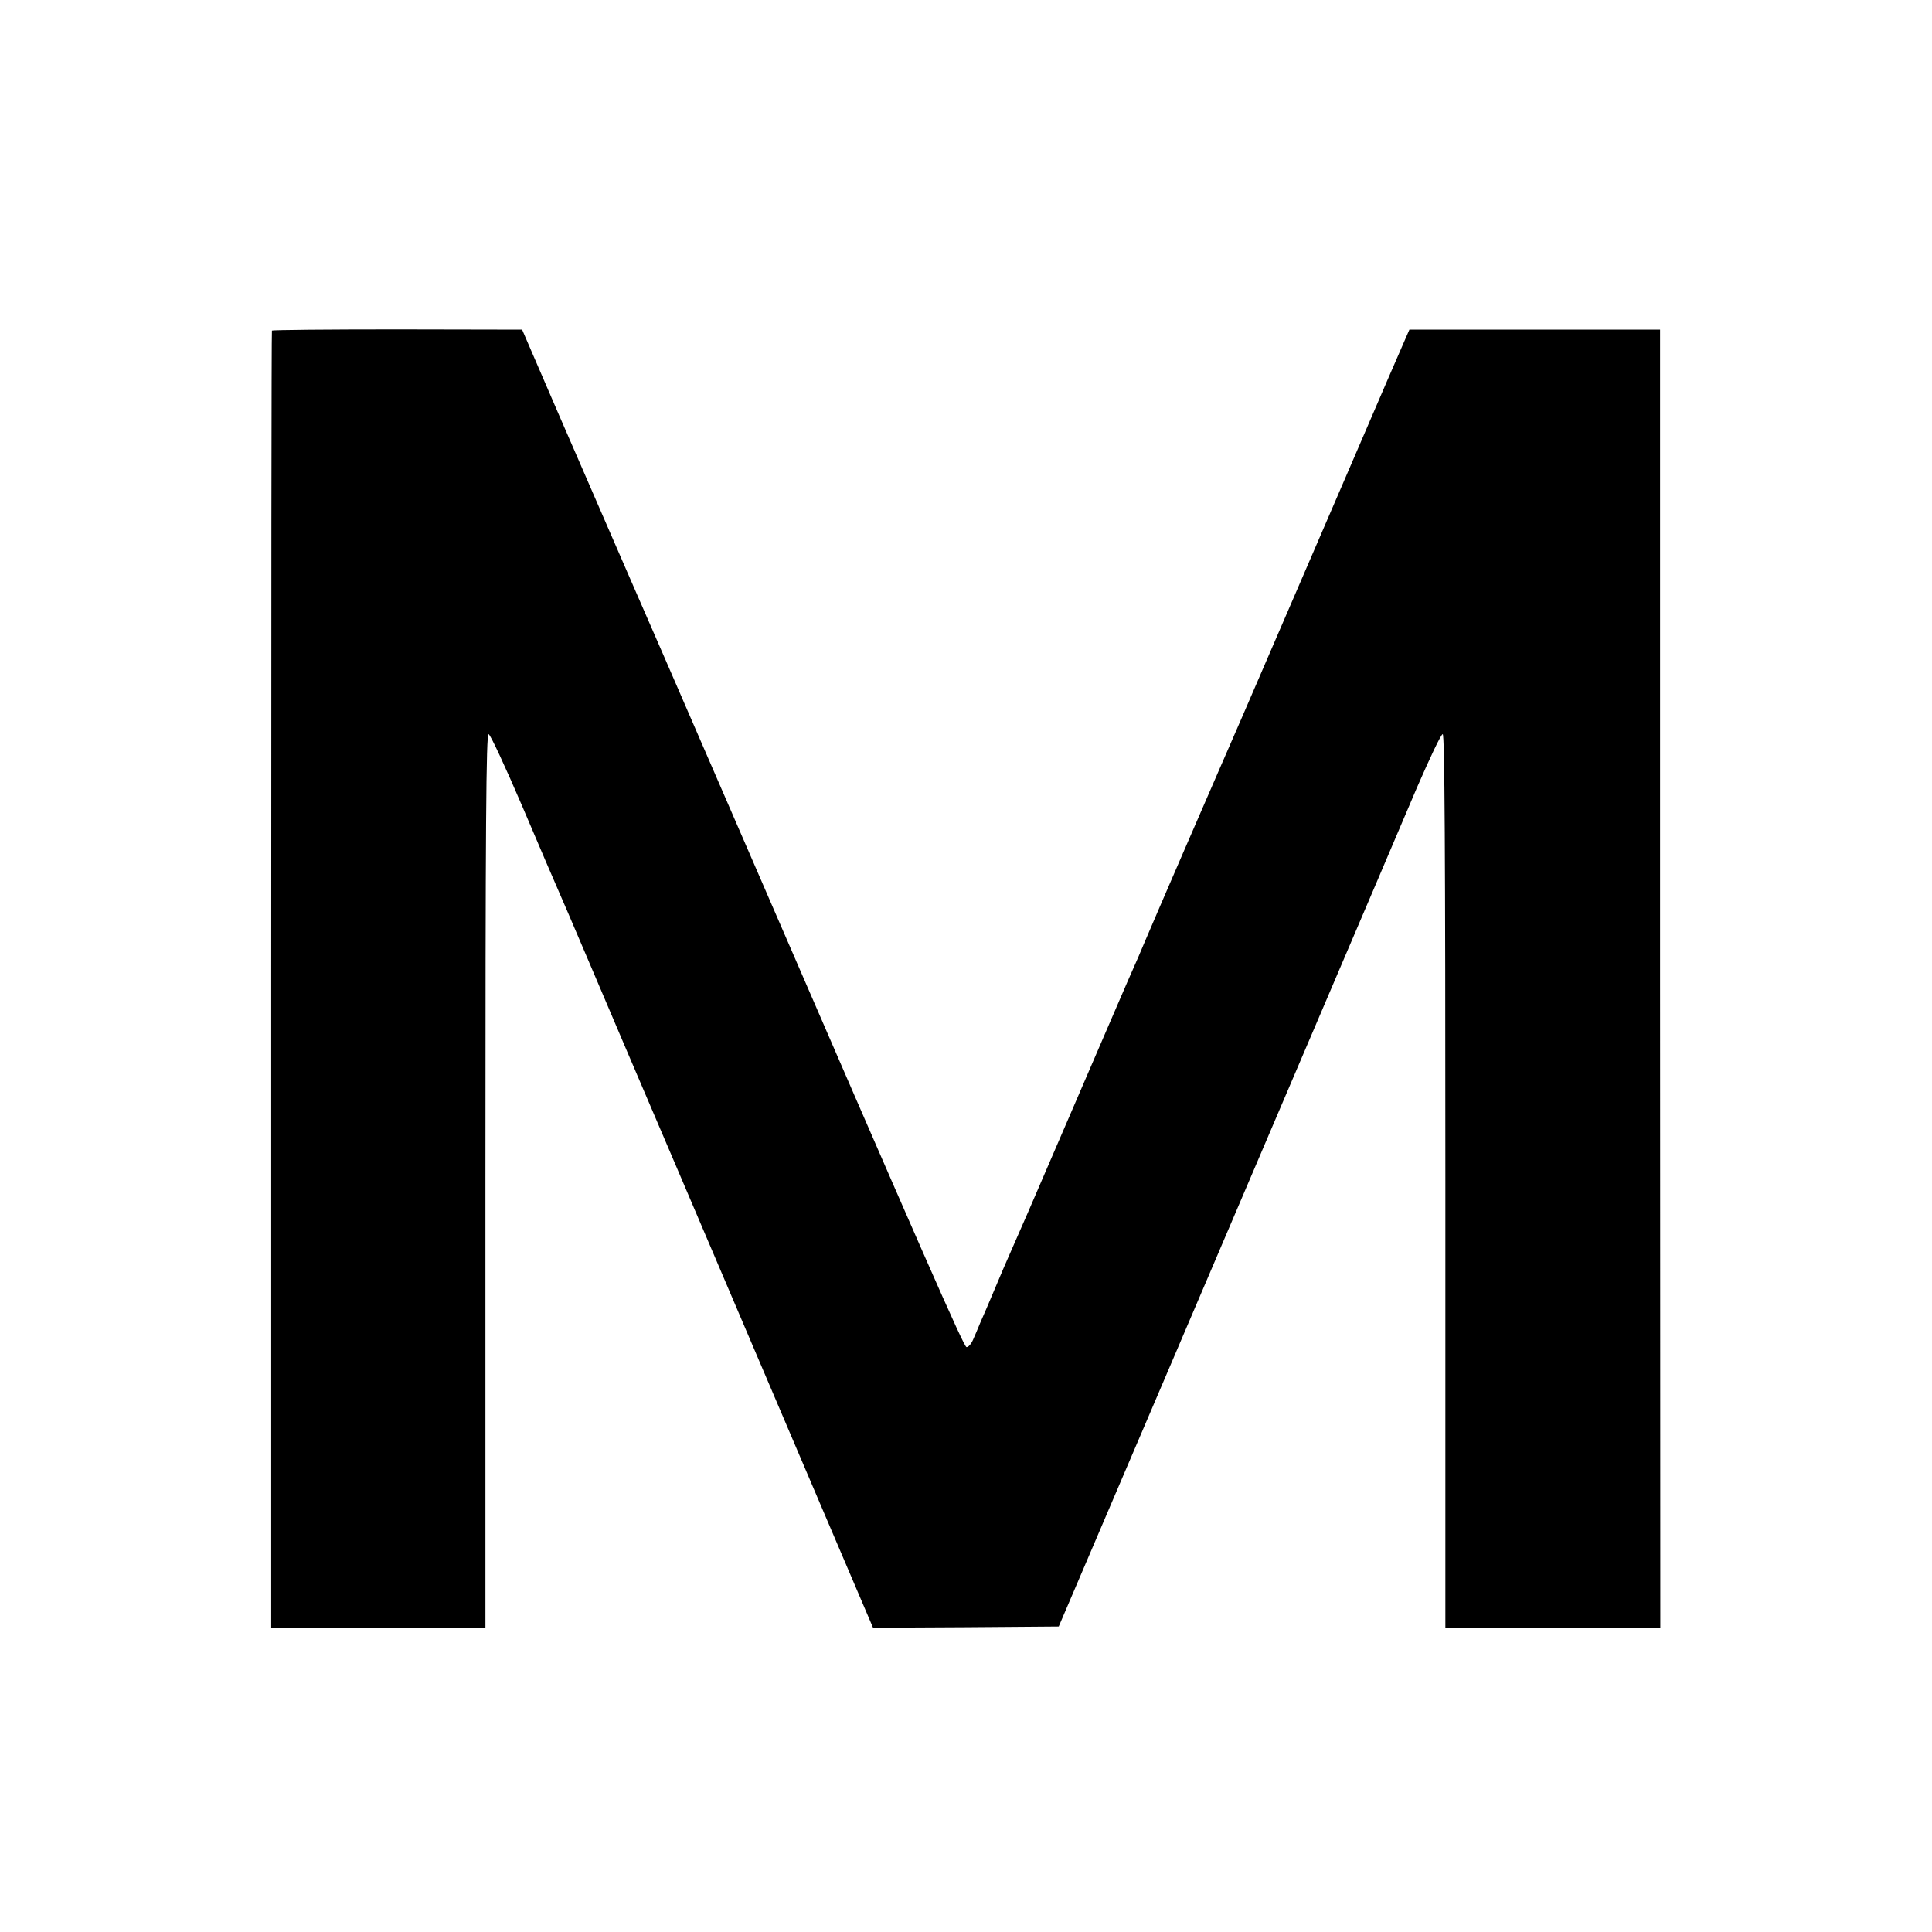 <?xml version="1.0" standalone="no"?>
<!DOCTYPE svg PUBLIC "-//W3C//DTD SVG 20010904//EN"
 "http://www.w3.org/TR/2001/REC-SVG-20010904/DTD/svg10.dtd">
<svg version="1.0" xmlns="http://www.w3.org/2000/svg"
 width="800pt" height="800pt" viewBox="0 0 800 800"
 preserveAspectRatio="xMidYMid meet">
<g transform="translate(0,800) scale(0.1,-0.1)"
fill="#000000" stroke="none">
<path d="M1126 6631 c-2 -3 -3 -1213 -3 -2689 l0 -2682 444 0 443 0 0 1850 c0
1482 3 1850 13 1850 7 0 69 -134 141 -302 71 -167 137 -321 147 -343 10 -22
63 -146 118 -275 55 -129 227 -534 384 -900 156 -366 400 -938 543 -1273 l259
-607 385 2 384 3 171 400 c176 411 259 606 865 2025 194 454 395 925 447 1048
53 122 100 222 107 222 8 0 11 -467 11 -1850 l0 -1850 445 0 445 0 -1 2687 0
2688 -519 0 -519 0 -87 -200 c-47 -110 -222 -515 -388 -900 -166 -385 -308
-713 -316 -730 -20 -45 -273 -629 -307 -710 -16 -38 -35 -83 -43 -100 -20 -44
-94 -217 -255 -590 -165 -384 -235 -544 -260 -600 -10 -22 -37 -85 -60 -140
-23 -55 -50 -118 -60 -140 -9 -22 -23 -55 -31 -73 -8 -18 -20 -31 -27 -30 -12
3 -171 365 -911 2073 -264 609 -463 1067 -491 1130 -29 67 -131 302 -289 665
l-149 345 -516 1 c-284 0 -518 -2 -520 -5z"/>
</g>
</svg>
